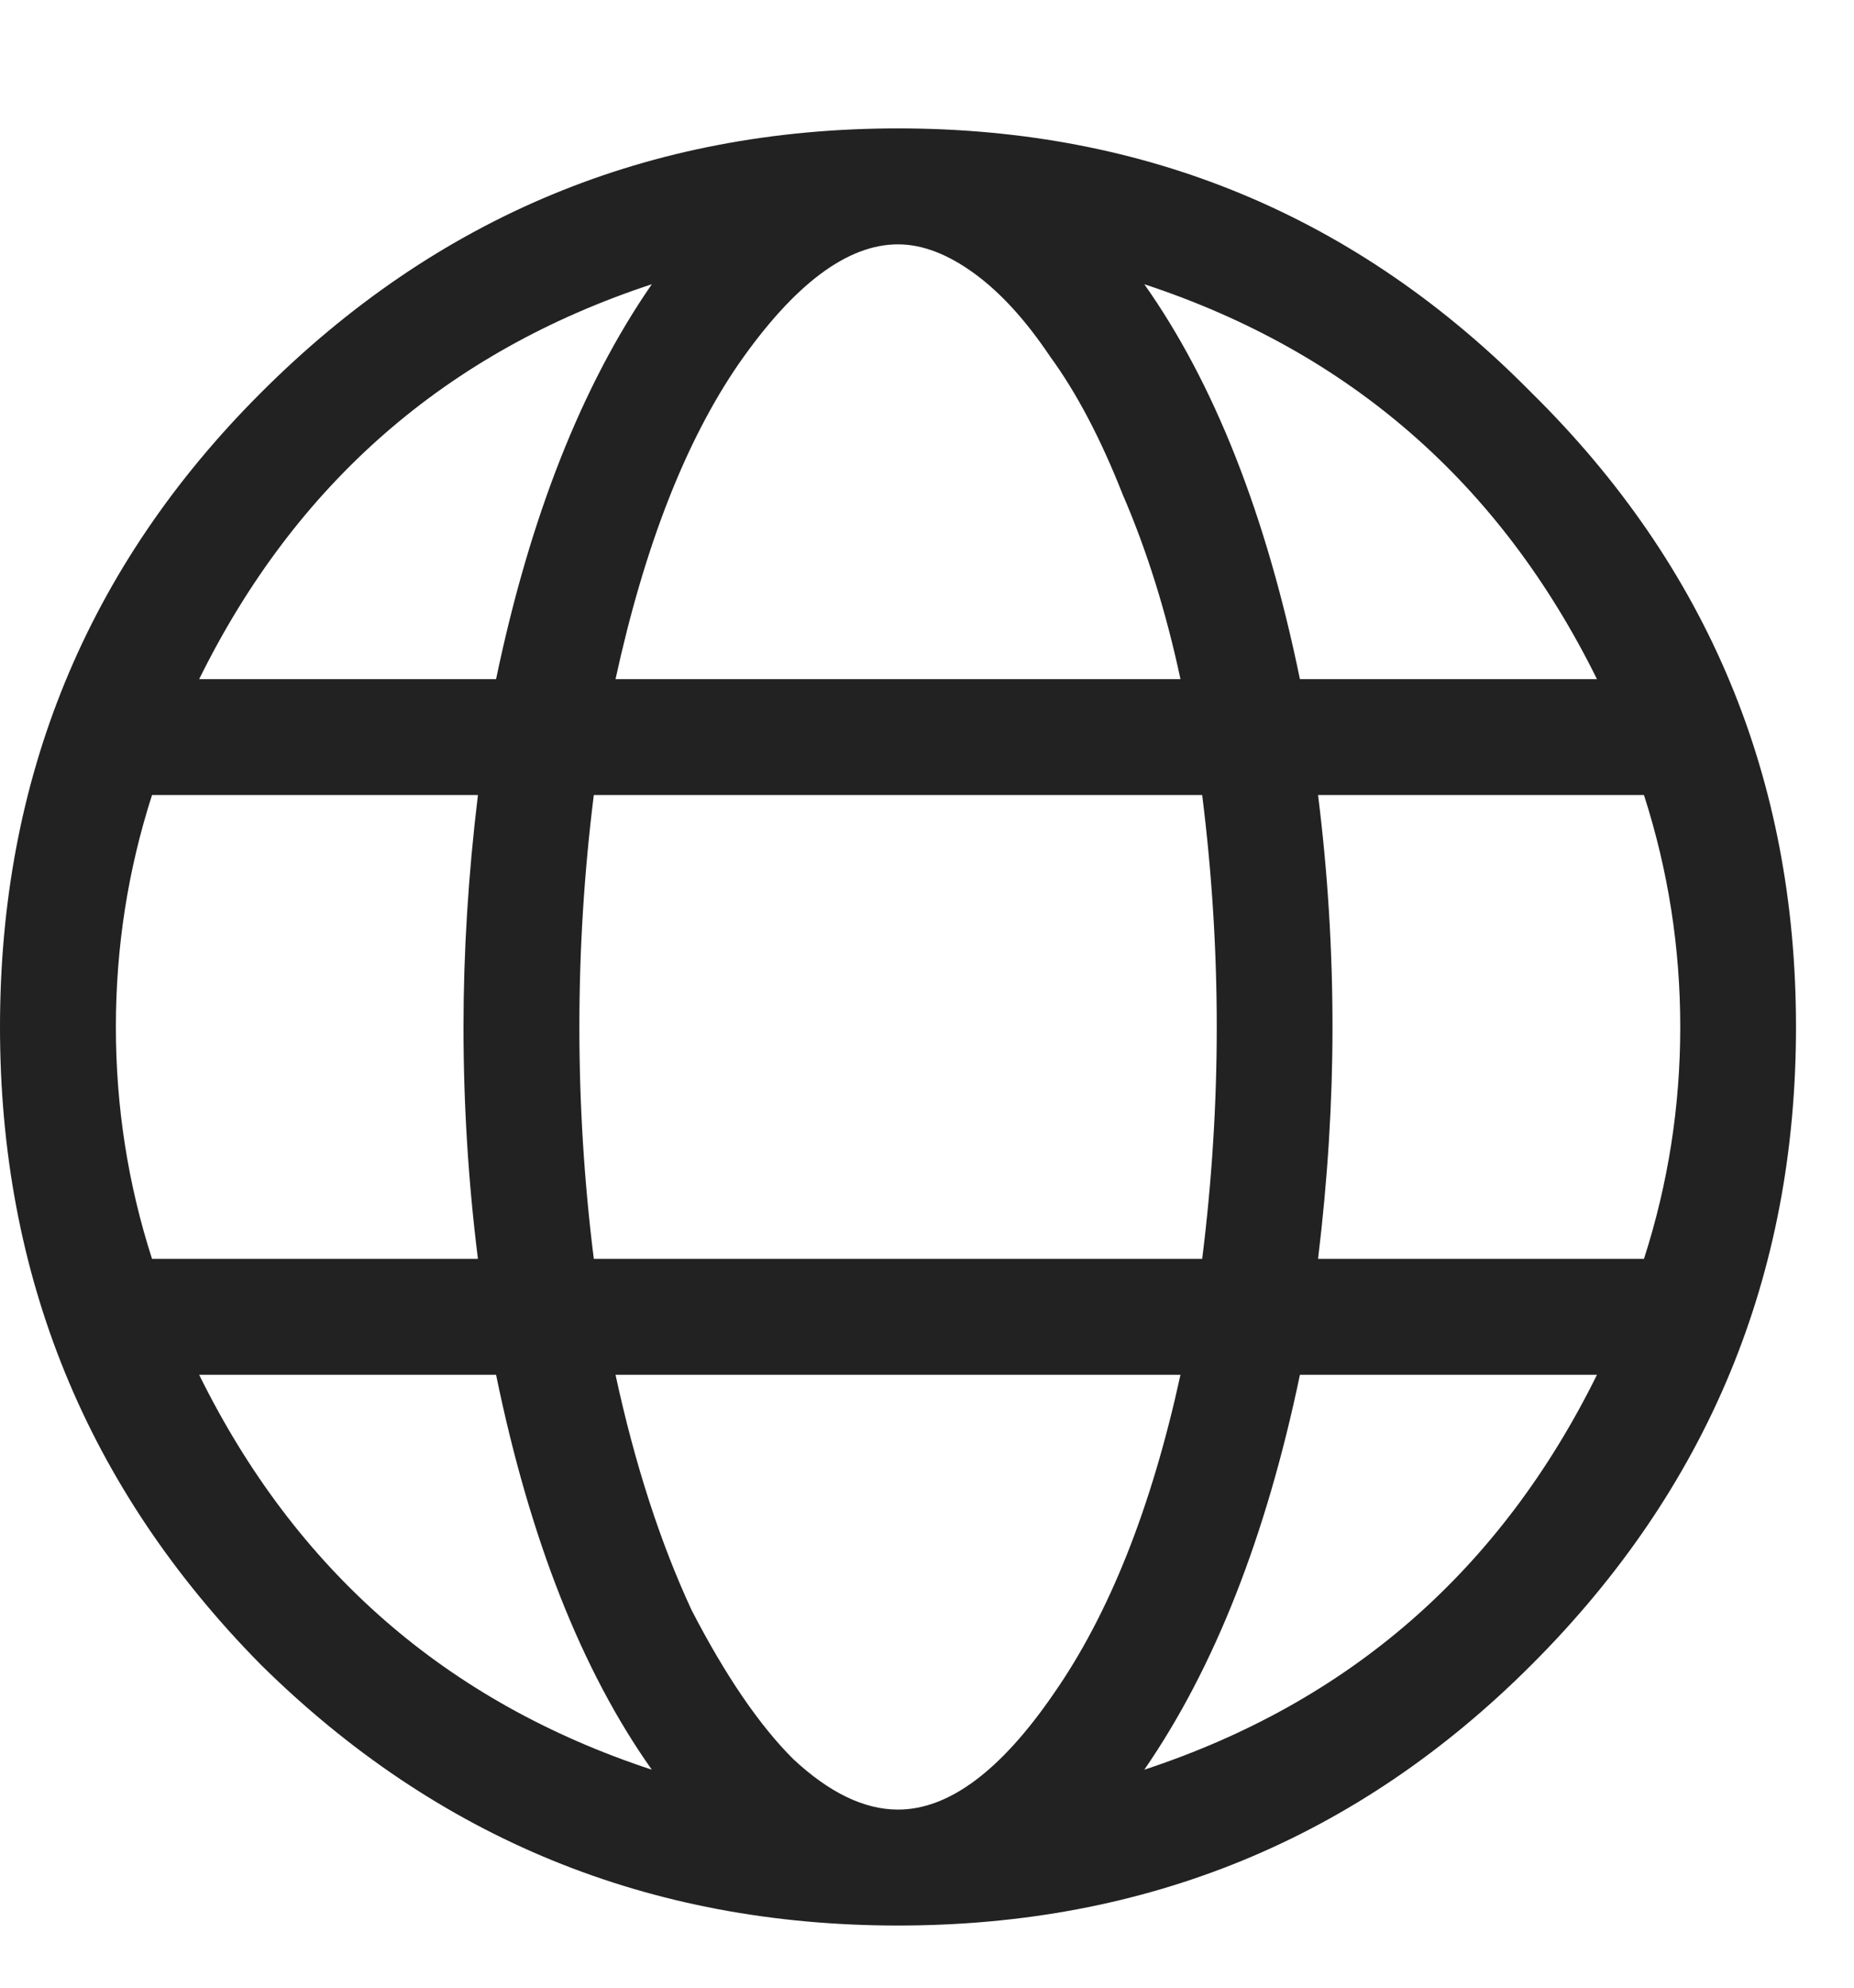 <?xml version="1.0" encoding="UTF-8"?> <svg xmlns="http://www.w3.org/2000/svg" width="14" height="15" viewBox="0 0 14 15" fill="none"><path d="M1.969 2.965C3.299 1.634 4.904 0.969 6.781 0.969C8.659 0.969 10.254 1.634 11.566 2.965C12.897 4.277 13.562 5.872 13.562 7.75C13.562 9.628 12.897 11.232 11.566 12.562C10.254 13.875 8.659 14.531 6.781 14.531C4.904 14.531 3.299 13.875 1.969 12.562C0.656 11.232 0 9.628 0 7.75C0 5.872 0.656 4.277 1.969 2.965ZM12.059 5.125C11.329 3.648 10.19 2.655 8.641 2.145C9.169 2.892 9.561 3.885 9.816 5.125H12.059ZM9.078 9.5C9.151 8.917 9.188 8.333 9.188 7.75C9.188 7.167 9.151 6.583 9.078 6H4.484C4.411 6.583 4.375 7.167 4.375 7.75C4.375 8.333 4.411 8.917 4.484 9.5H9.078ZM6.781 1.844C6.398 1.844 5.997 2.145 5.578 2.746C5.177 3.329 4.867 4.122 4.648 5.125H8.914C8.805 4.615 8.659 4.15 8.477 3.73C8.312 3.311 8.13 2.965 7.93 2.691C7.747 2.418 7.556 2.208 7.355 2.062C7.155 1.917 6.964 1.844 6.781 1.844ZM4.922 2.145C3.372 2.655 2.233 3.648 1.504 5.125H3.746C4.001 3.904 4.393 2.91 4.922 2.145ZM1.148 6C0.966 6.565 0.875 7.148 0.875 7.75C0.875 8.352 0.966 8.935 1.148 9.5H3.609C3.536 8.917 3.5 8.333 3.5 7.75C3.5 7.185 3.536 6.602 3.609 6H1.148ZM1.504 10.375C2.233 11.852 3.372 12.845 4.922 13.355C4.393 12.608 4.001 11.615 3.746 10.375H1.504ZM6.781 13.656C7.164 13.656 7.556 13.365 7.957 12.781C8.376 12.18 8.695 11.378 8.914 10.375H4.648C4.794 11.05 4.986 11.642 5.223 12.152C5.478 12.645 5.733 13.018 5.988 13.273C6.262 13.529 6.526 13.656 6.781 13.656ZM8.641 13.355C10.19 12.845 11.329 11.852 12.059 10.375H9.816C9.561 11.596 9.169 12.59 8.641 13.355ZM9.953 9.5H12.414C12.596 8.935 12.688 8.352 12.688 7.75C12.688 7.148 12.596 6.565 12.414 6H9.953C10.026 6.583 10.062 7.167 10.062 7.75C10.062 8.315 10.026 8.898 9.953 9.5Z" fill="#222222"></path></svg> 